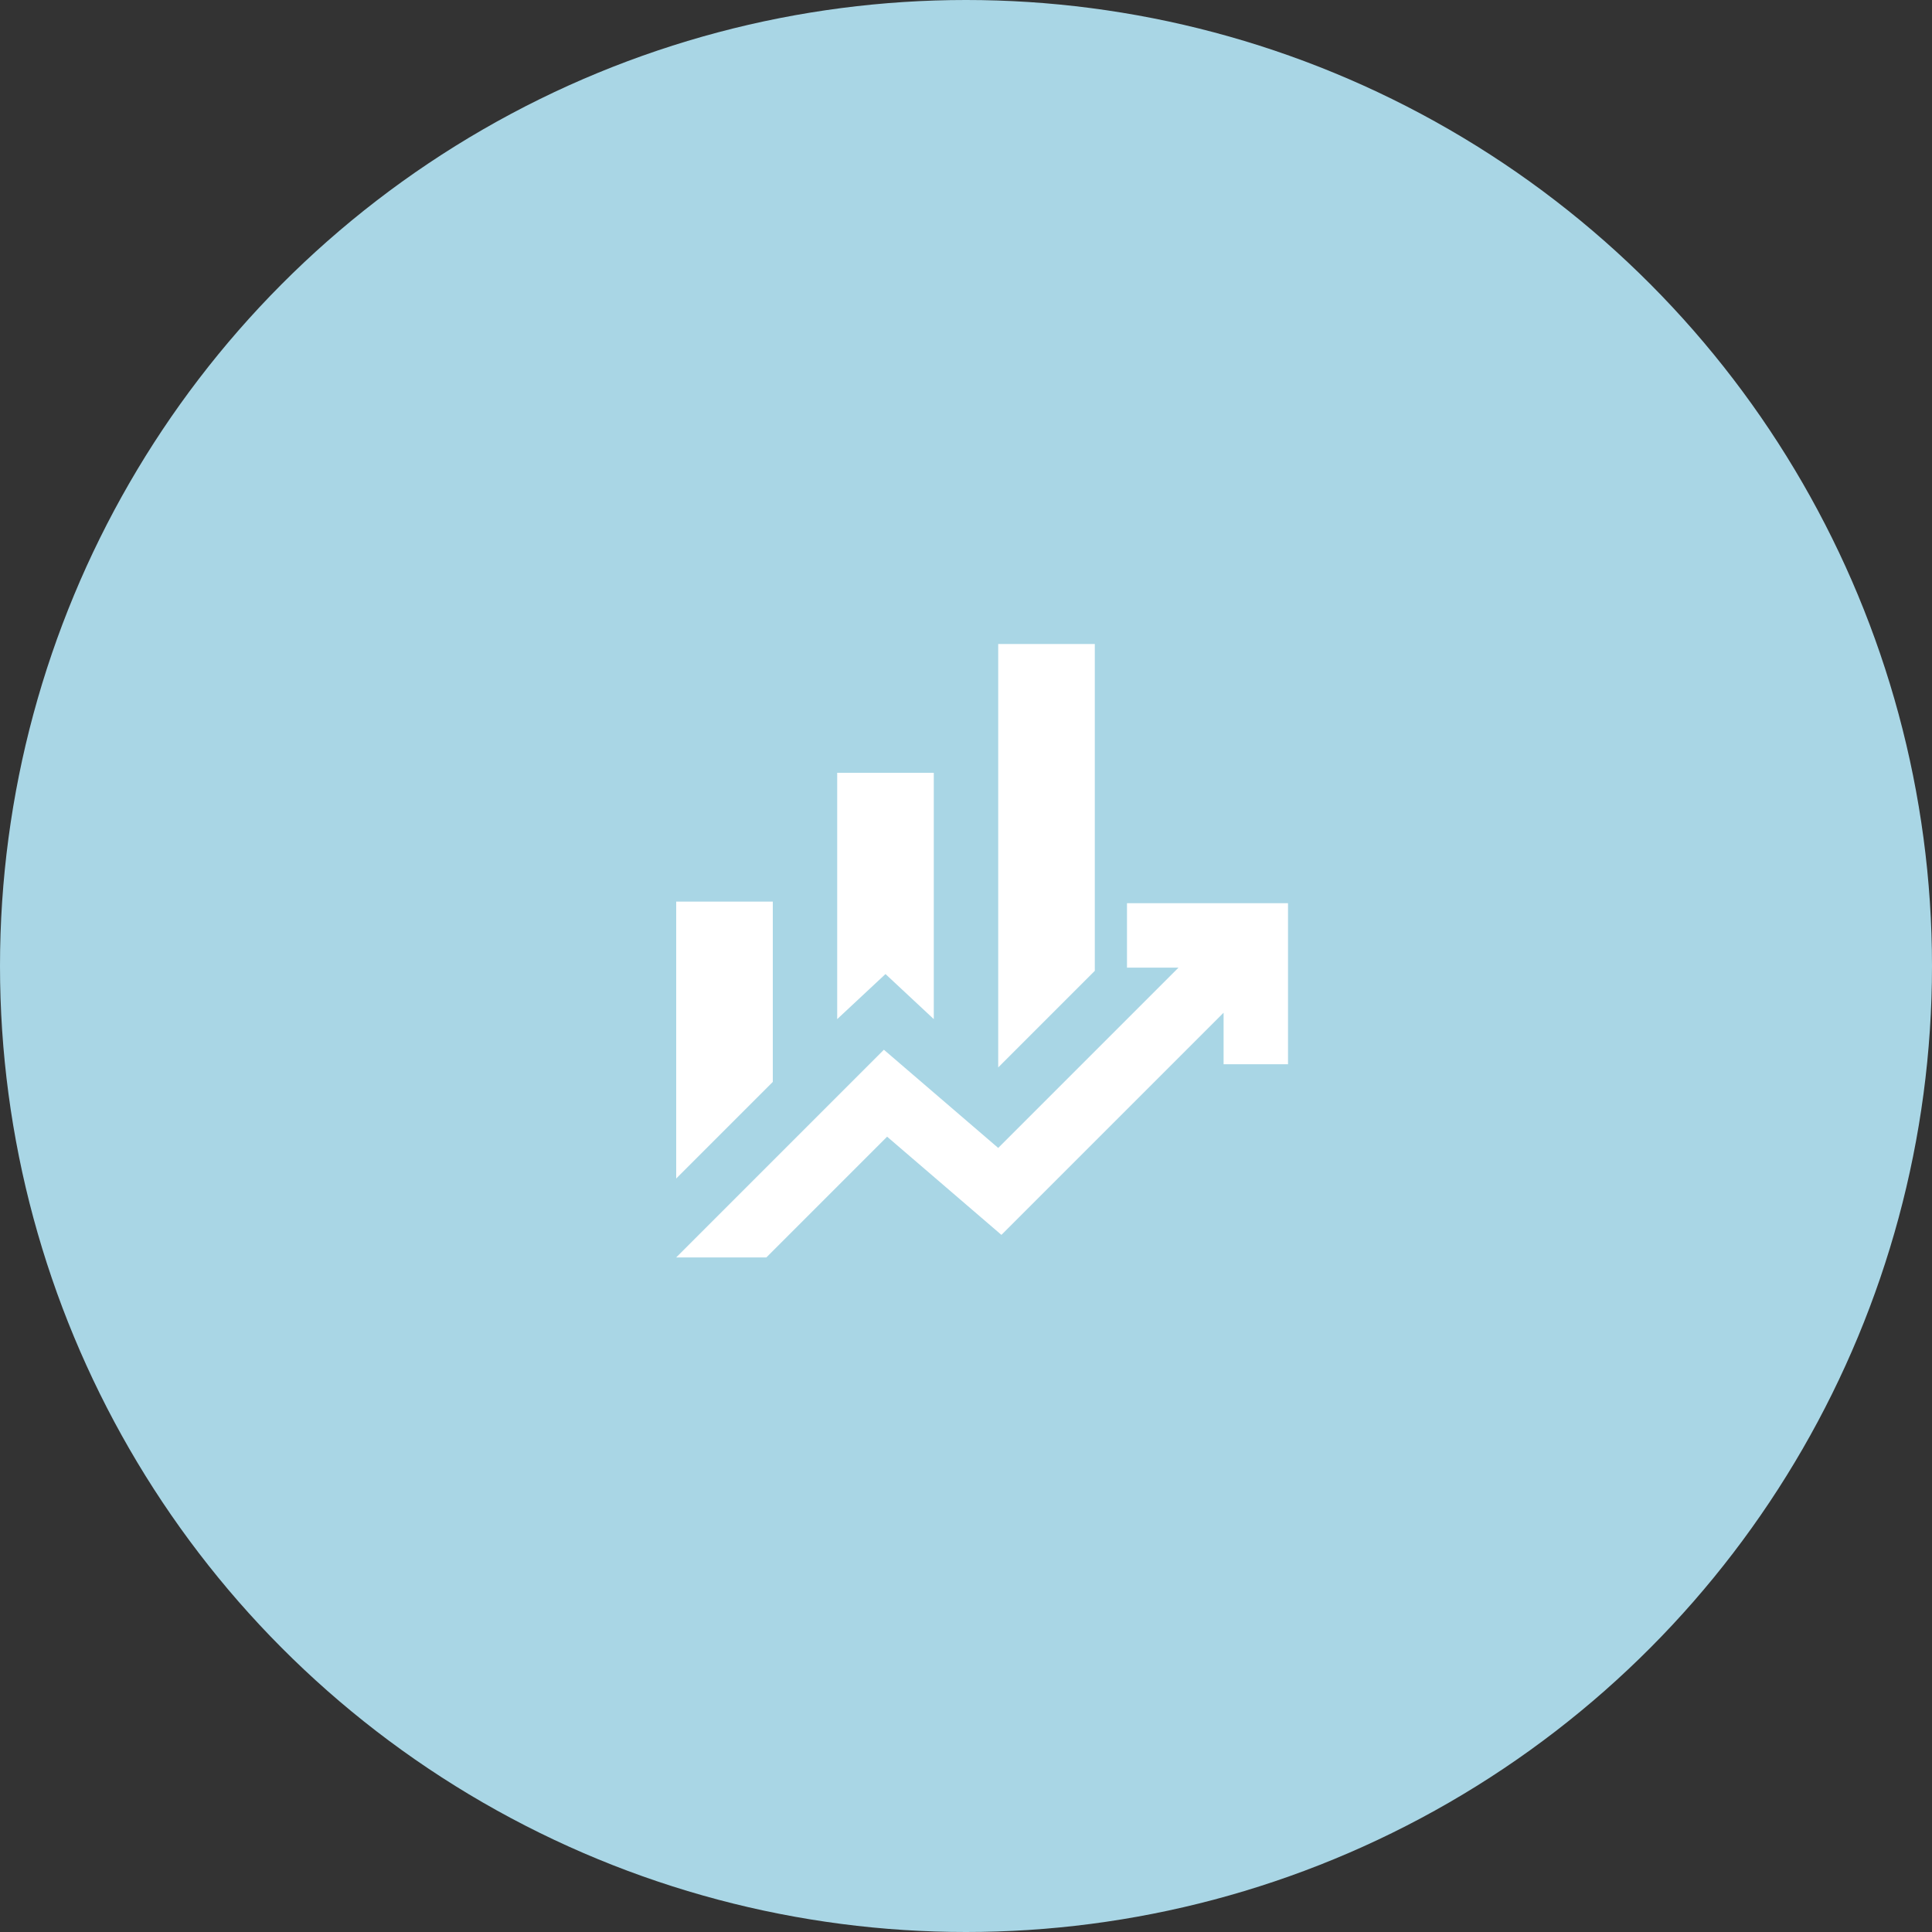 <?xml version="1.0" encoding="UTF-8"?> <svg xmlns="http://www.w3.org/2000/svg" width="100" height="100" viewBox="0 0 100 100" fill="none"><rect x="0" y="0" width="100" height="100" fill="#333333" stroke="none"/><circle cx="50" cy="50" r="50" fill="#A9D6E5"></circle><path d="M43.333 52.75V40H48.333V52.75L45.833 50.417L43.333 52.75ZM51.667 55.25V33.334H56.667V50.25L51.667 55.25ZM35 61V46.667H40V56L35 61ZM35 65.084L45.75 54.334L51.667 59.417L61 50.084H58.333V46.75H66.667V55.084H63.333V52.417L51.833 63.917L45.917 58.834L39.667 65.084H35Z" fill="white"></path></svg> 